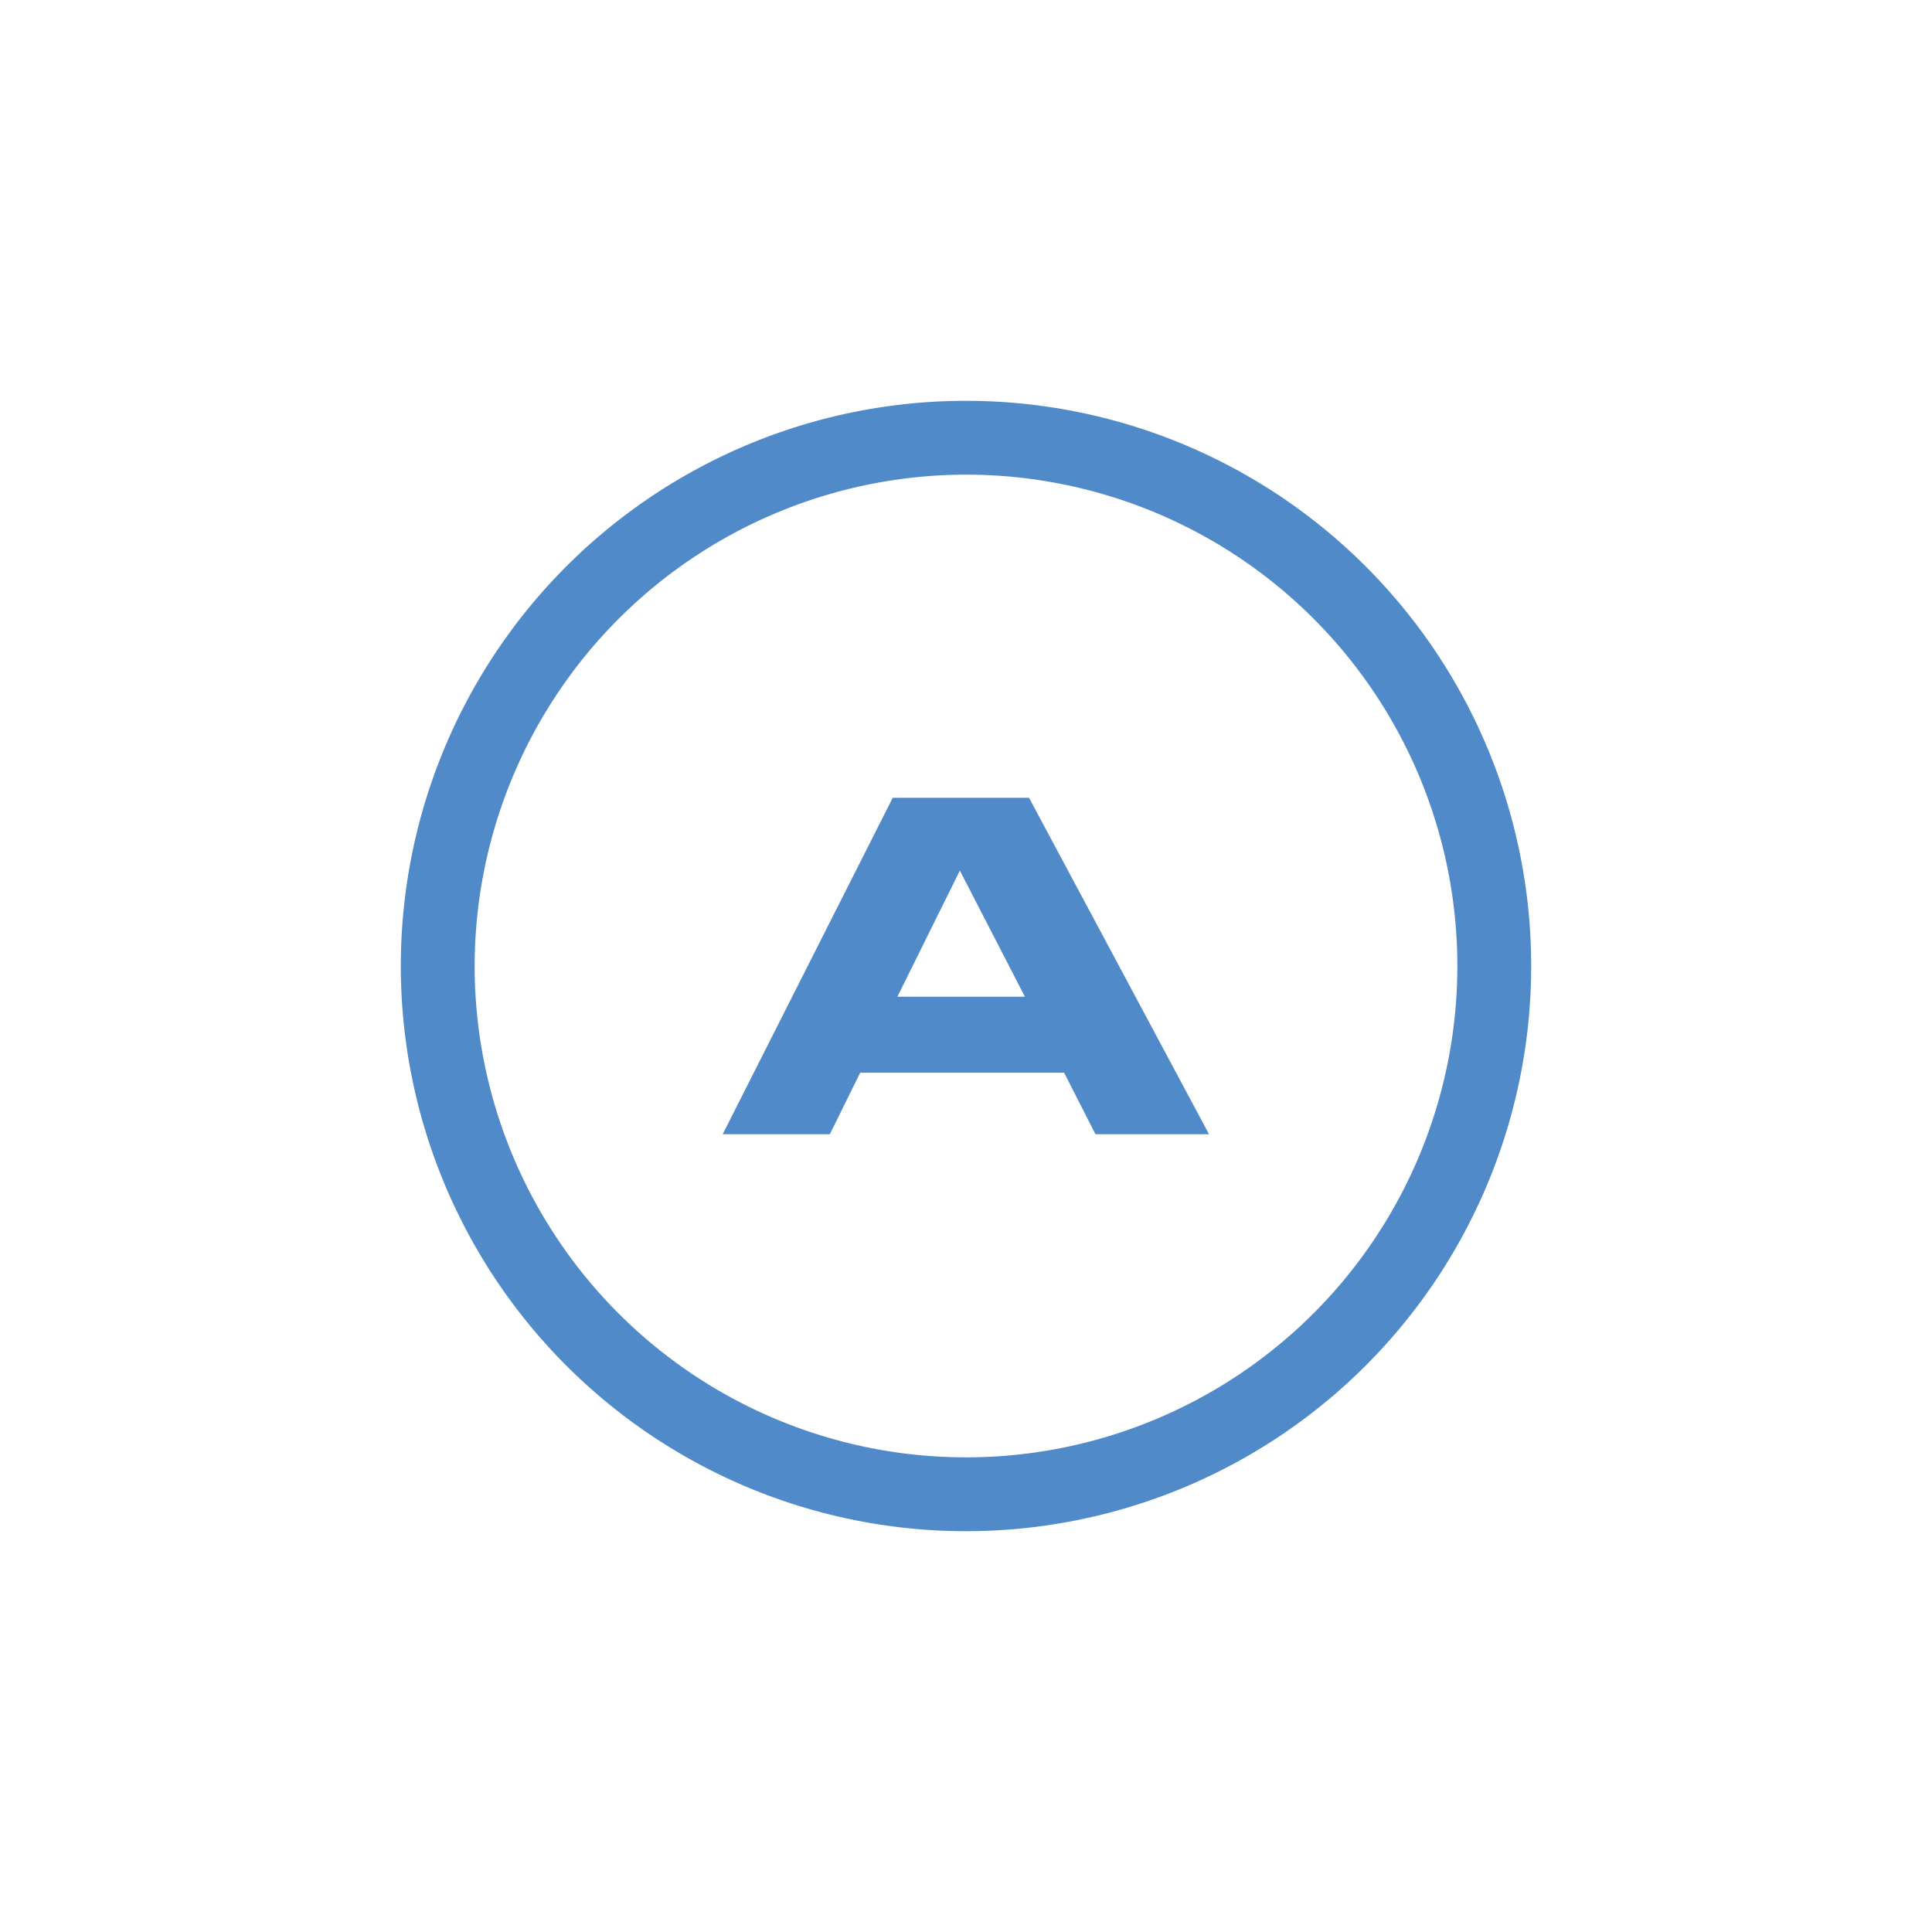 <svg xmlns="http://www.w3.org/2000/svg" viewBox="0 0 340.16 340.16"><defs><style>.cls-1{fill:#518ac9;}</style></defs><g id="Capa_1" data-name="Capa 1"><path class="cls-1" d="M170.08,83.57a86.51,86.51,0,1,1-86.51,86.51,86.61,86.61,0,0,1,86.51-86.51m0-13a99.51,99.51,0,1,0,99.51,99.51,99.51,99.51,0,0,0-99.51-99.51Z"/><path class="cls-1" d="M187.36,188.87H151.45l-5.34,10.83H127.24l29.94-59.24h24l31.69,59.24h-20ZM169,153.28l-11,22.21h22.45Z"/></g></svg>